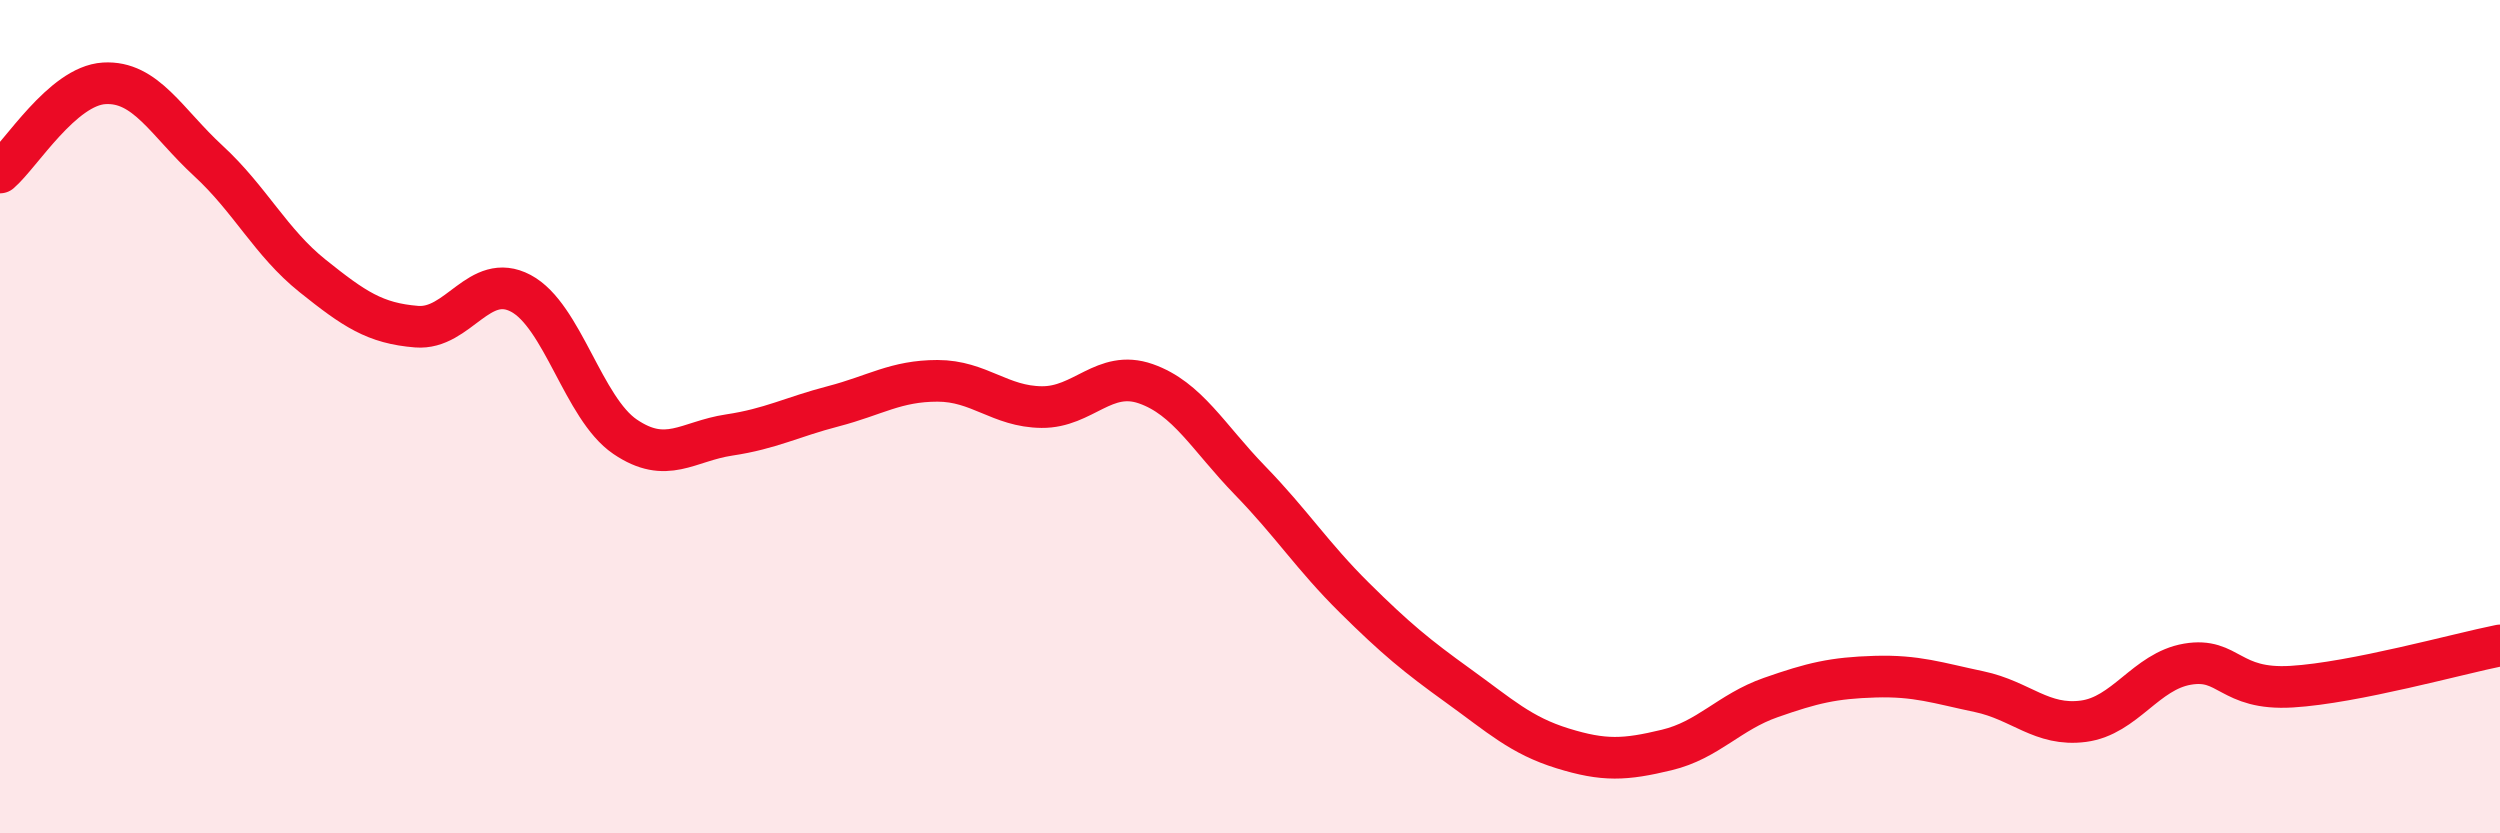 
    <svg width="60" height="20" viewBox="0 0 60 20" xmlns="http://www.w3.org/2000/svg">
      <path
        d="M 0,4.14 C 0.5,3.71 1.5,2.06 2.5,2 C 3.5,1.94 4,2.94 5,3.86 C 6,4.78 6.5,5.82 7.5,6.62 C 8.5,7.42 9,7.76 10,7.84 C 11,7.92 11.5,6.51 12.5,7.04 C 13.5,7.57 14,9.8 15,10.48 C 16,11.16 16.5,10.59 17.5,10.44 C 18.5,10.29 19,10.01 20,9.75 C 21,9.49 21.5,9.14 22.5,9.14 C 23.5,9.14 24,9.76 25,9.77 C 26,9.78 26.5,8.86 27.5,9.21 C 28.5,9.56 29,10.5 30,11.53 C 31,12.56 31.5,13.35 32.5,14.34 C 33.5,15.33 34,15.74 35,16.46 C 36,17.18 36.5,17.65 37.5,17.96 C 38.5,18.27 39,18.24 40,18 C 41,17.76 41.5,17.09 42.5,16.74 C 43.5,16.39 44,16.27 45,16.24 C 46,16.21 46.5,16.39 47.5,16.6 C 48.5,16.81 49,17.44 50,17.31 C 51,17.18 51.5,16.11 52.5,15.94 C 53.5,15.77 53.5,16.57 55,16.48 C 56.5,16.39 59,15.69 60,15.49L60 20L0 20Z"
        fill="#EB0A25"
        opacity="0.1"
        stroke-linecap="round"
        stroke-linejoin="round"
      />
      <path
        d="M 0,4.14 C 0.5,3.71 1.5,2.06 2.5,2 C 3.5,1.94 4,2.94 5,3.86 C 6,4.78 6.5,5.82 7.5,6.62 C 8.5,7.42 9,7.76 10,7.84 C 11,7.92 11.5,6.51 12.5,7.04 C 13.5,7.57 14,9.8 15,10.48 C 16,11.16 16.5,10.59 17.5,10.44 C 18.5,10.29 19,10.01 20,9.75 C 21,9.49 21.5,9.14 22.5,9.14 C 23.5,9.14 24,9.76 25,9.77 C 26,9.78 26.5,8.86 27.5,9.21 C 28.5,9.56 29,10.5 30,11.53 C 31,12.56 31.5,13.35 32.5,14.34 C 33.5,15.33 34,15.74 35,16.46 C 36,17.18 36.5,17.65 37.5,17.96 C 38.5,18.27 39,18.24 40,18 C 41,17.76 41.5,17.09 42.5,16.74 C 43.5,16.39 44,16.27 45,16.24 C 46,16.21 46.5,16.39 47.5,16.6 C 48.5,16.81 49,17.44 50,17.31 C 51,17.18 51.5,16.11 52.5,15.94 C 53.5,15.77 53.5,16.57 55,16.48 C 56.5,16.39 59,15.69 60,15.49"
        stroke="#EB0A25"
        stroke-width="1"
        fill="none"
        stroke-linecap="round"
        stroke-linejoin="round"
      />
    </svg>
  